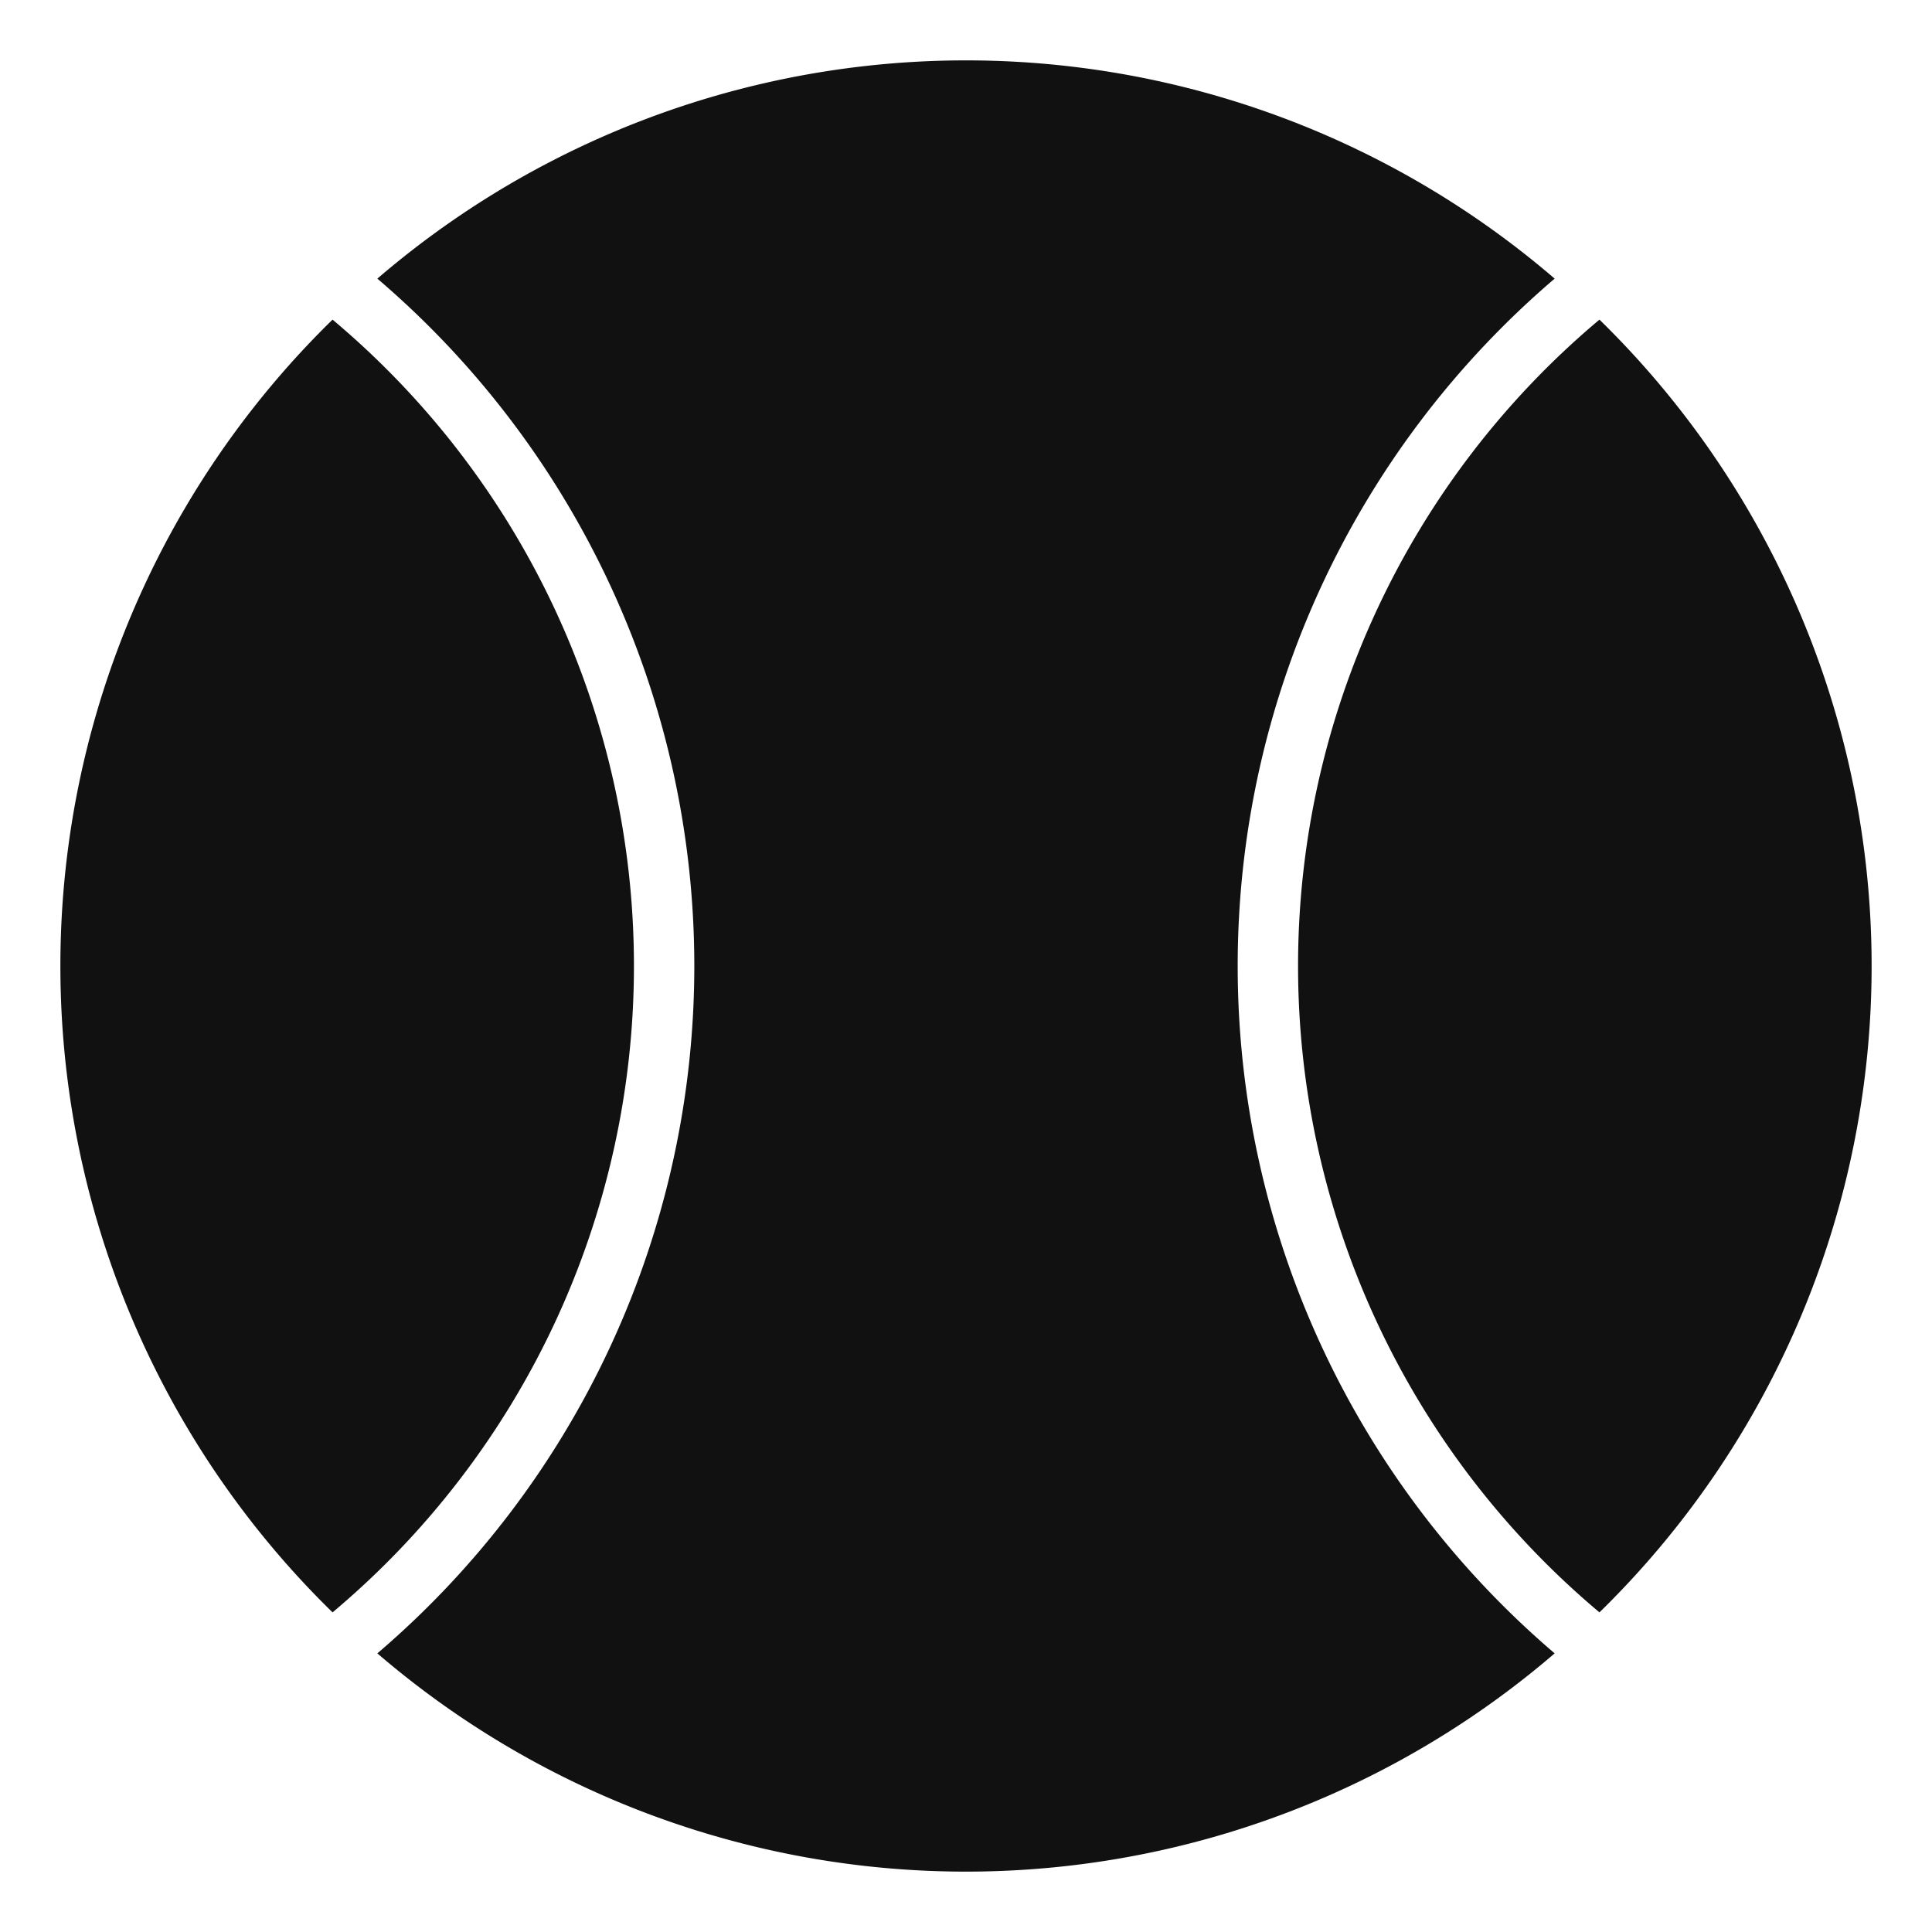 <svg xmlns="http://www.w3.org/2000/svg" viewBox="0 0 64 64" width="64" height="64"><g class="nc-icon-wrapper" stroke="none" fill="#111111"><path data-color="color-2" d="M43,32a27.947,27.947,0,0,0,9.984,21.412,29.934,29.934,0,0,0,0-42.824A27.947,27.947,0,0,0,43,32Z"></path> <path d="M41,32A29.938,29.938,0,0,1,51.5,9.23a29.912,29.912,0,0,0-39,0A29.938,29.938,0,0,1,23,32,29.938,29.938,0,0,1,12.5,54.77a29.912,29.912,0,0,0,39,0A29.938,29.938,0,0,1,41,32Z" fill="#111111"></path> <path data-color="color-2" d="M21,32a27.947,27.947,0,0,0-9.984-21.412,29.934,29.934,0,0,0,0,42.824A27.947,27.947,0,0,0,21,32Z"></path></g></svg>